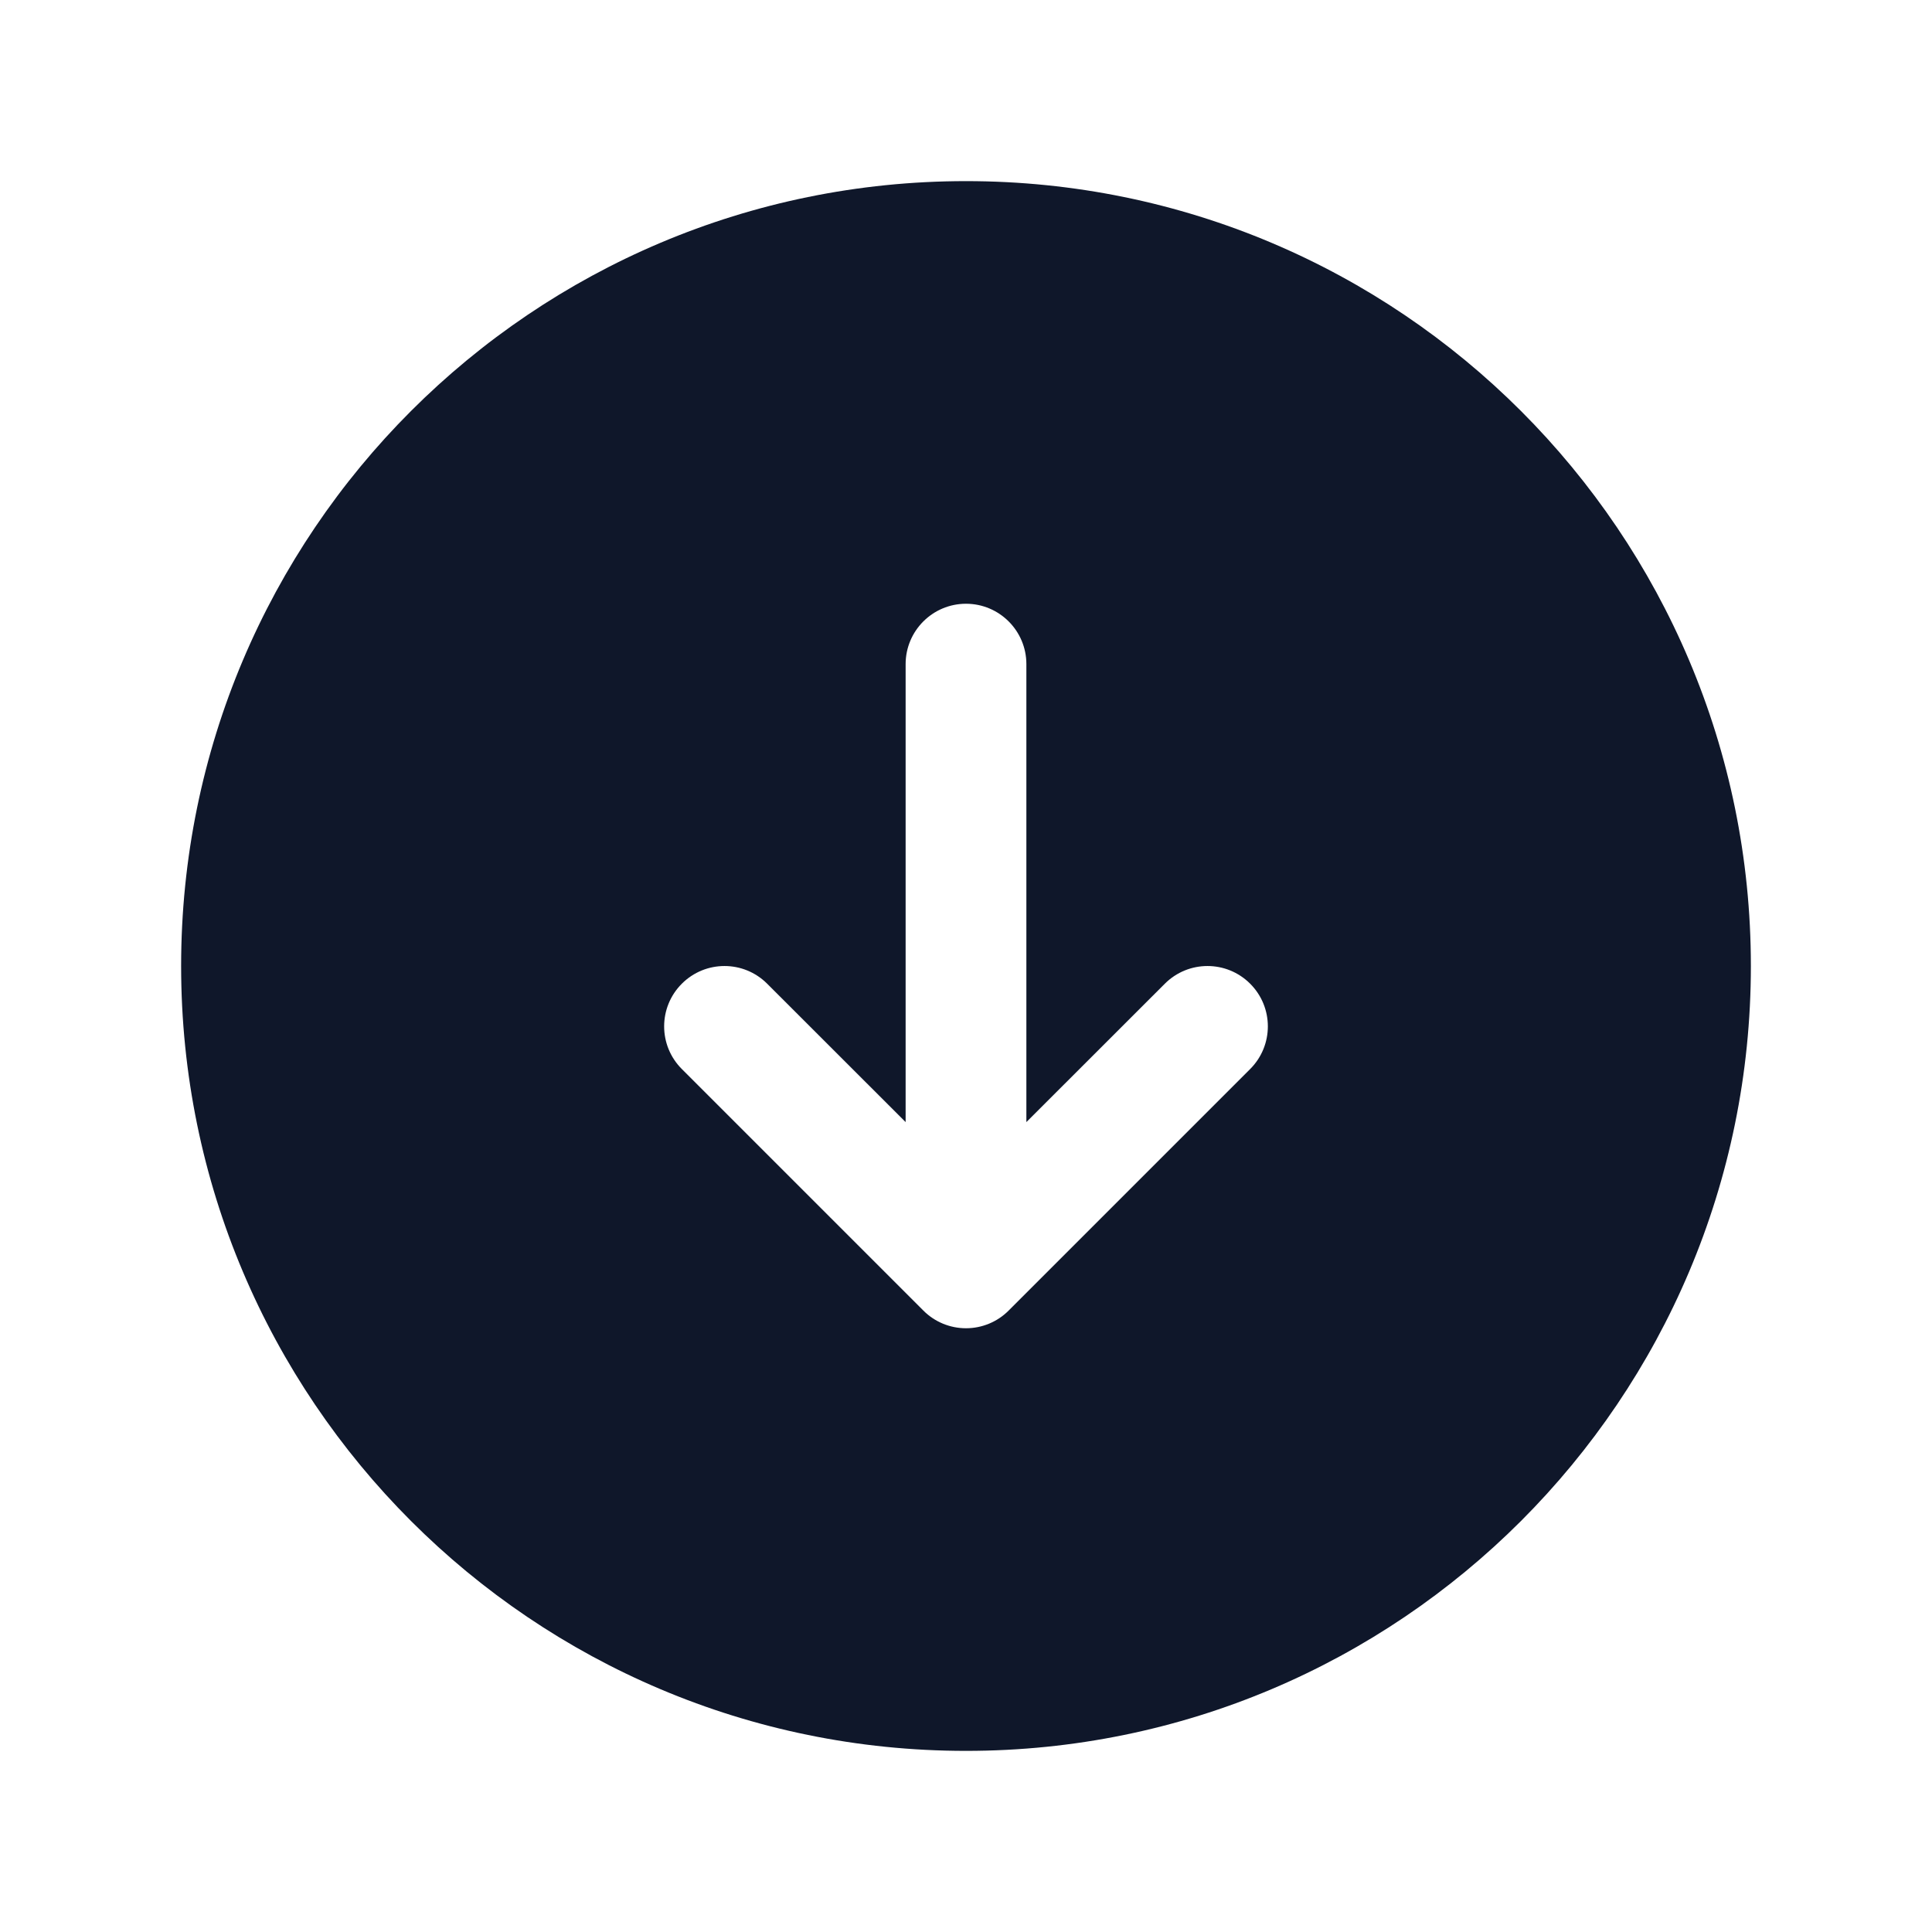 <svg width="24" height="24" viewBox="0 0 24 24" fill="none" xmlns="http://www.w3.org/2000/svg">
<path fill-rule="evenodd" clip-rule="evenodd" d="M12 2.25C6.615 2.25 2.25 6.615 2.25 12C2.25 17.385 6.615 21.75 12 21.75C17.385 21.75 21.75 17.385 21.75 12C21.75 6.615 17.385 2.25 12 2.25ZM11.47 16.28C11.61 16.421 11.801 16.5 12 16.5C12.199 16.5 12.39 16.421 12.53 16.28L15.53 13.28C15.823 12.987 15.823 12.513 15.53 12.22C15.237 11.927 14.763 11.927 14.47 12.22L12.75 13.939L12.75 8.25C12.75 7.836 12.414 7.5 12 7.5C11.586 7.5 11.25 7.836 11.25 8.25L11.25 13.939L9.53 12.22C9.237 11.927 8.763 11.927 8.47 12.22C8.177 12.513 8.177 12.987 8.47 13.28L11.47 16.28Z" fill="#0F172A"/>
</svg>
